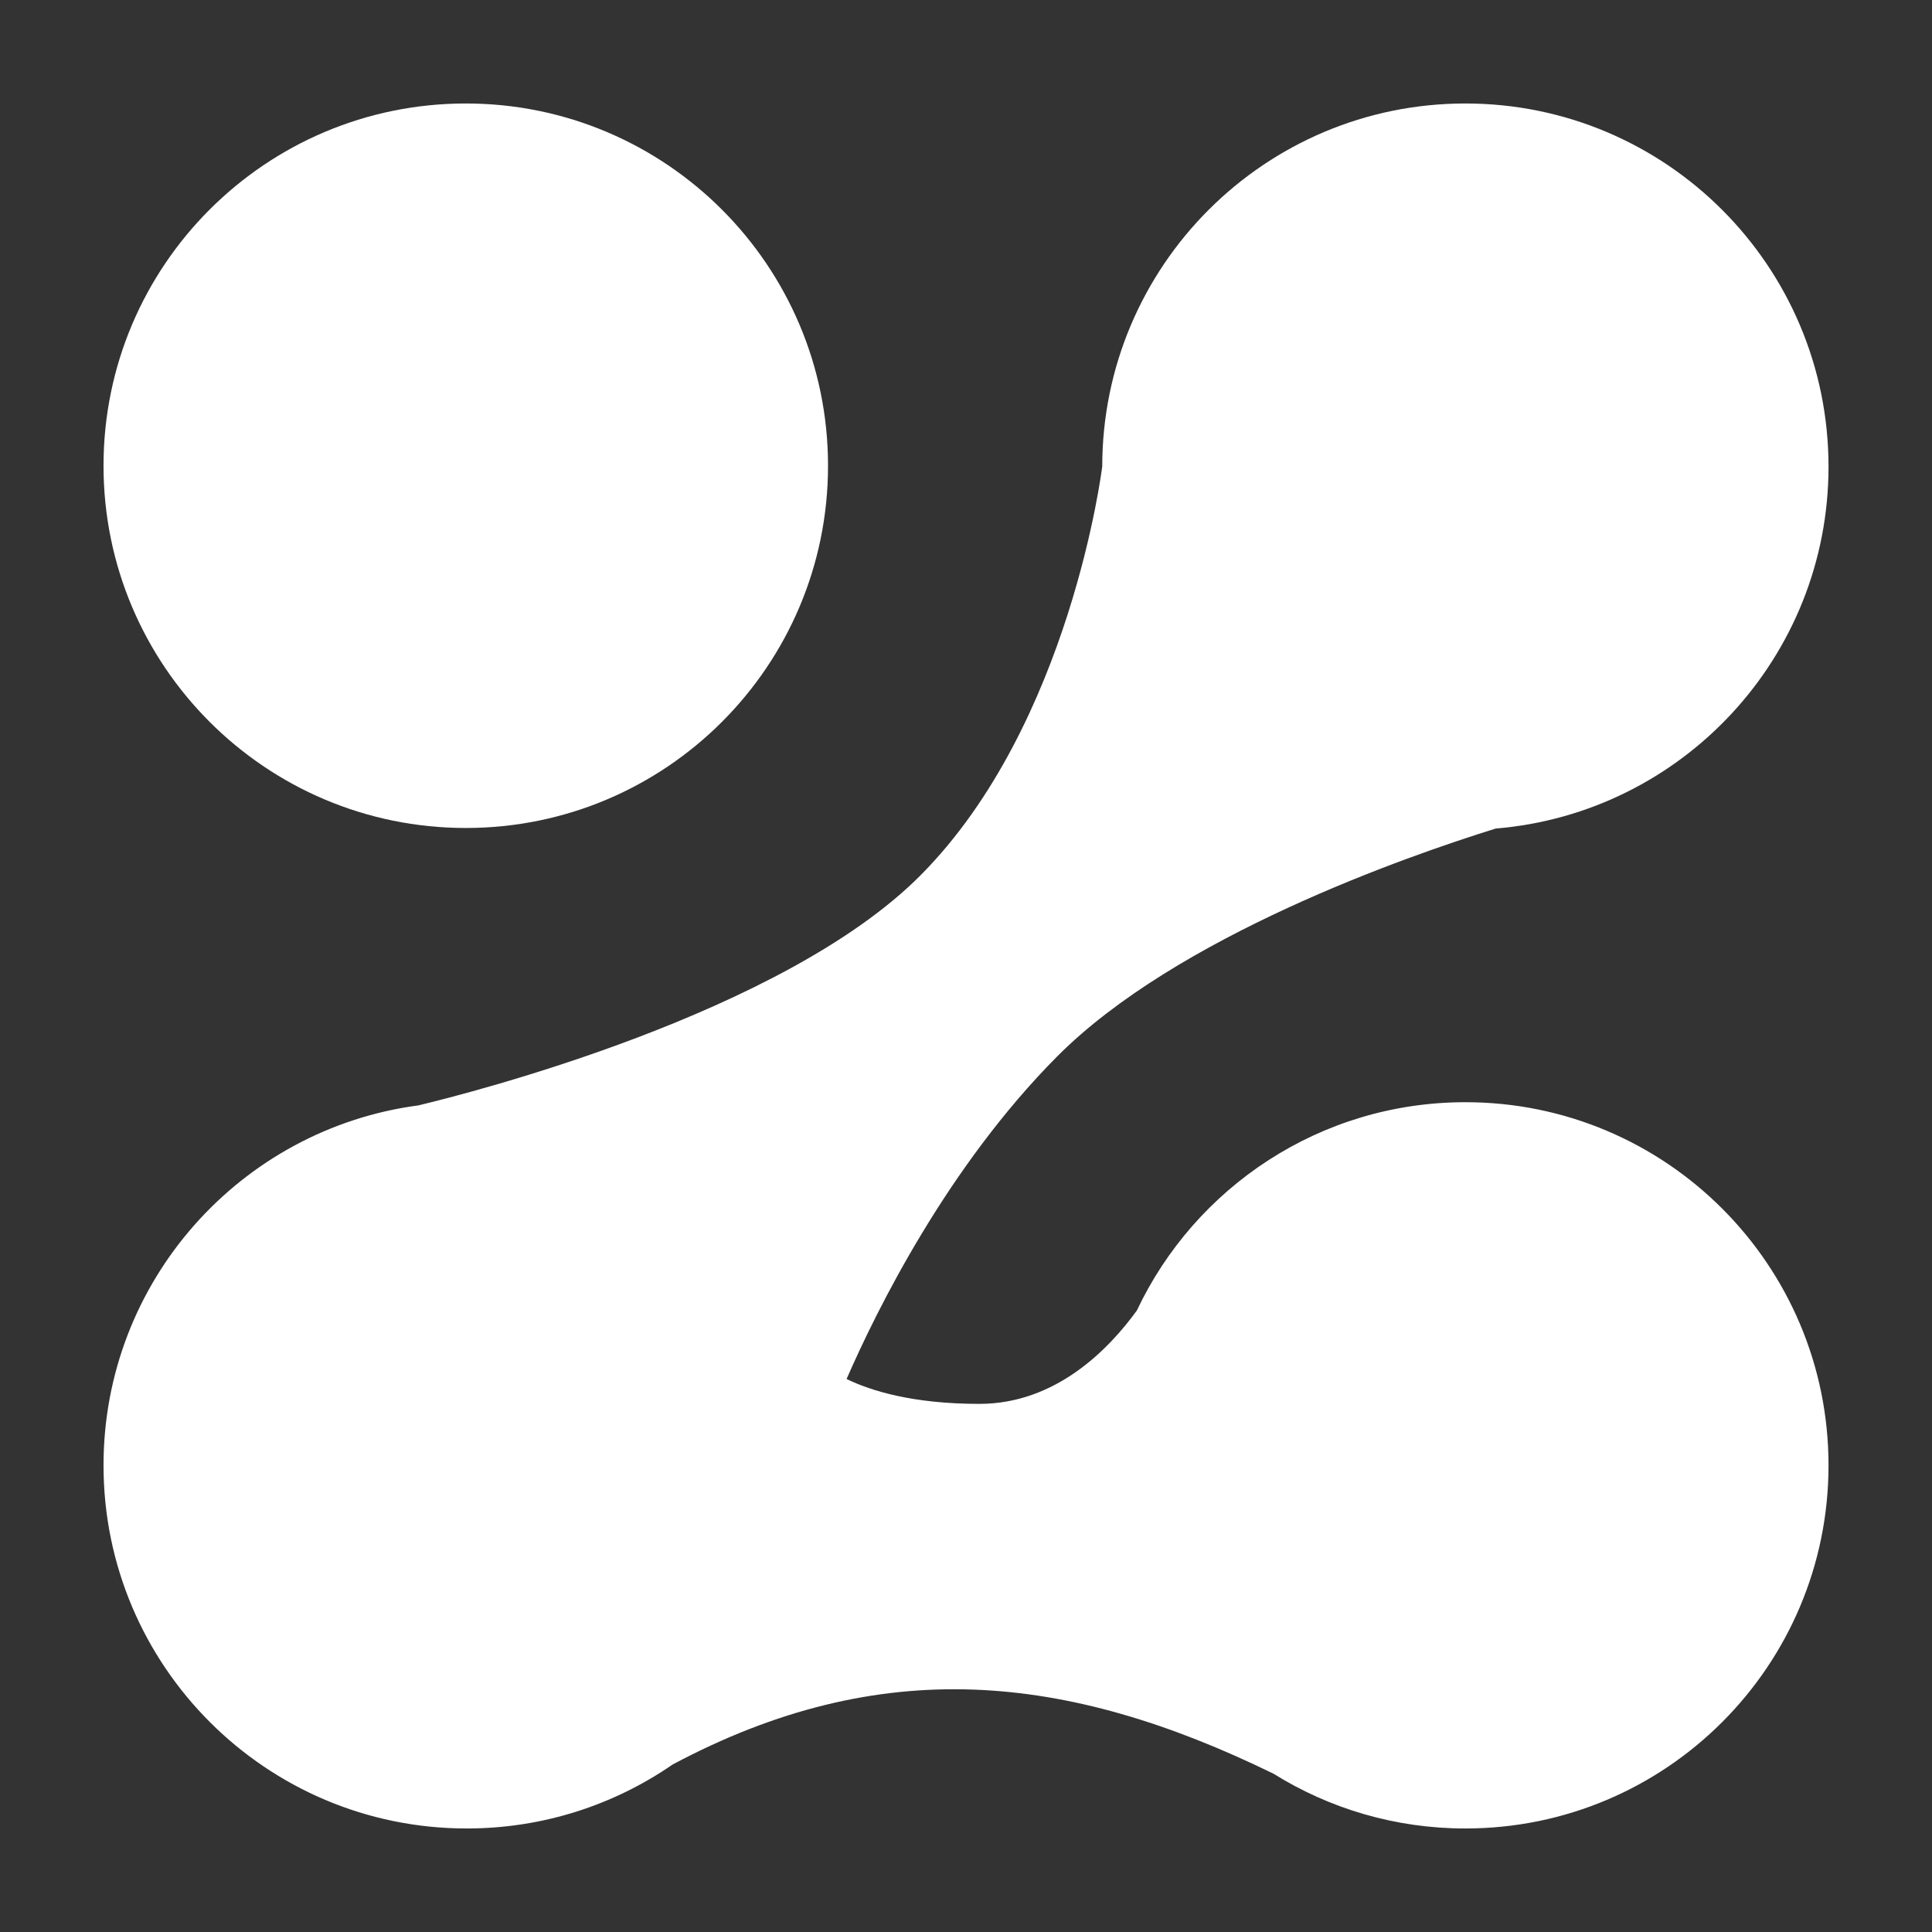 <svg width="48" height="48" viewBox="0 0 48 48" fill="none" xmlns="http://www.w3.org/2000/svg">
<rect x="0" y="0" width="48" height="48" fill="#333333" stroke="none"/>
<path d="M20.572 11.571C20.572 16.542 16.543 20.571 11.573 20.571C6.603 20.571 2.572 16.542 2.572 11.571C2.572 6.601 6.601 2.571 11.573 2.571C16.542 2.571 20.572 6.601 20.572 11.571Z" fill="white"/>
<path fill-rule="evenodd" clip-rule="evenodd" d="M37.16 20.585C41.791 20.203 45.429 16.323 45.429 11.594C45.429 6.611 41.39 2.571 36.407 2.571C31.425 2.571 27.385 6.611 27.385 11.594V11.595L27.384 11.593C27.384 11.593 26.602 17.989 22.873 21.744C19.458 25.183 11.68 27.155 10.395 27.463C5.978 28.05 2.572 31.83 2.572 36.406C2.572 41.389 6.613 45.428 11.596 45.428C13.496 45.428 15.258 44.841 16.712 43.838C21.877 41.089 26.483 41.549 31.641 44.068C33.024 44.93 34.657 45.428 36.407 45.428C41.39 45.428 45.429 41.389 45.429 36.406C45.429 31.423 41.39 27.384 36.407 27.384C32.801 27.384 29.689 29.5 28.245 32.559C27.541 33.531 26.225 34.879 24.332 34.879C22.666 34.879 21.625 34.549 21.033 34.261C21.781 32.546 23.534 28.997 26.257 26.255C29.231 23.261 34.96 21.269 37.16 20.585Z" fill="white"/>
</svg>
